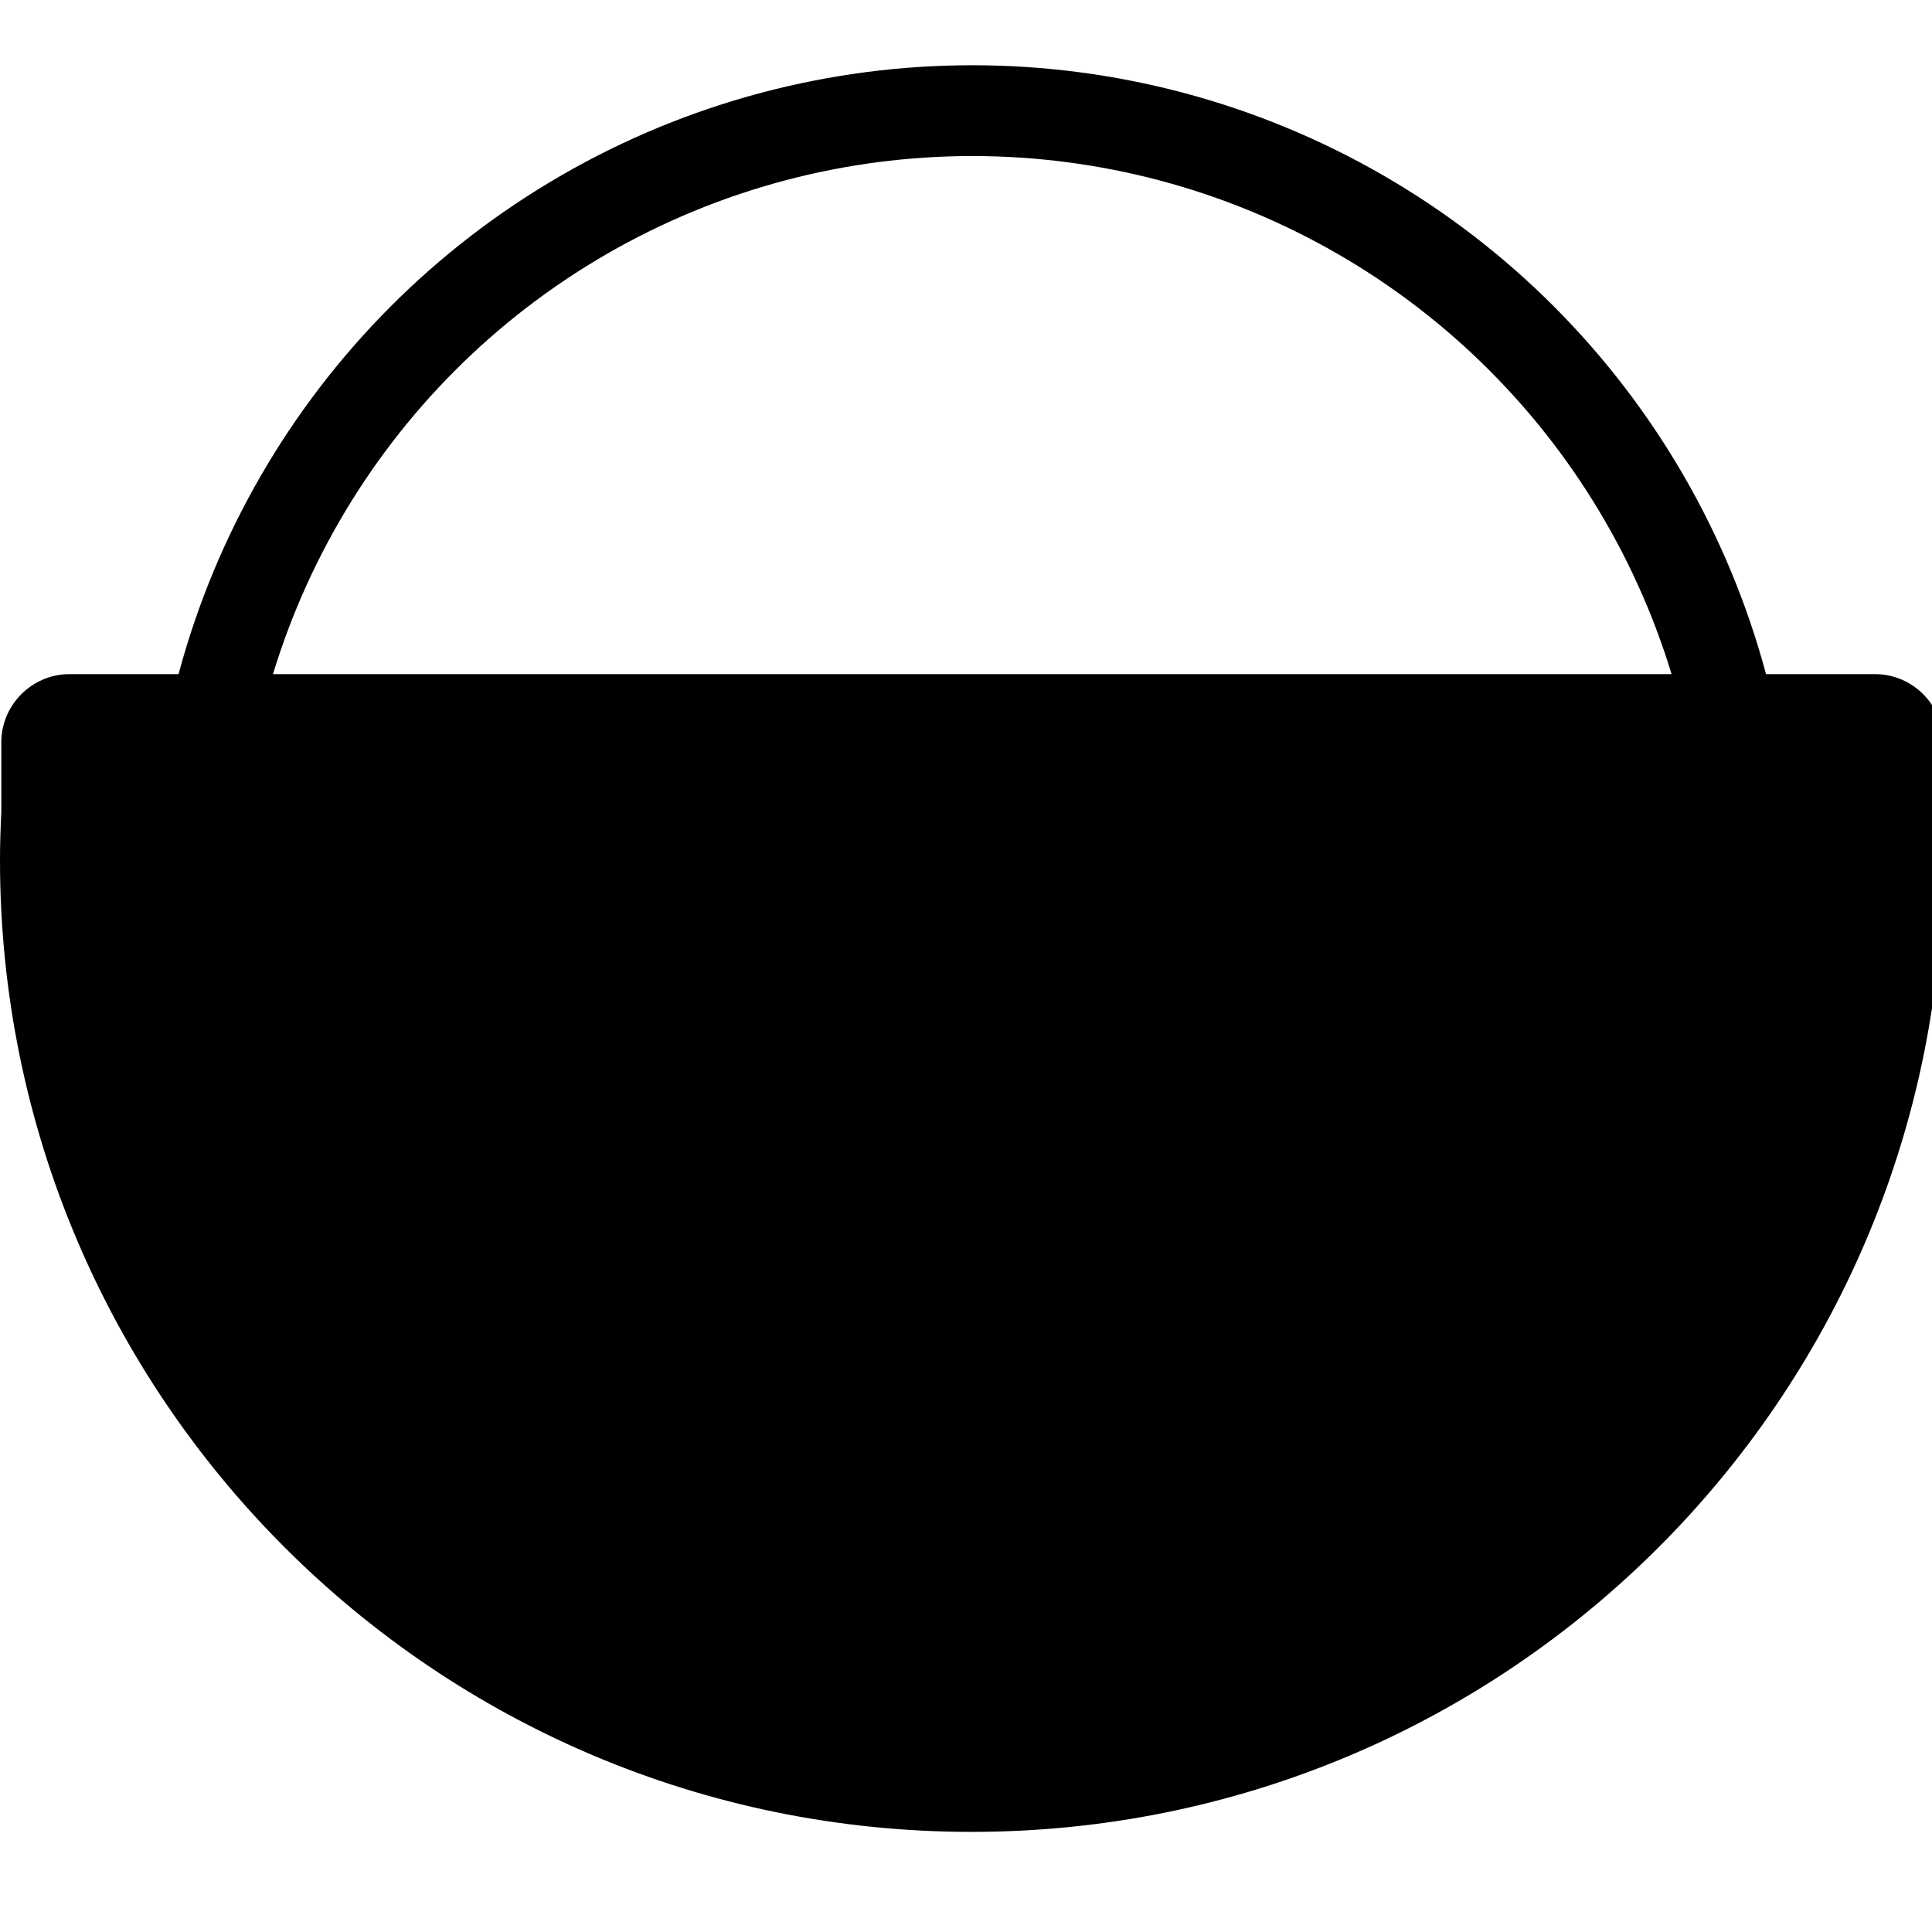 <?xml version="1.0" encoding="UTF-8" standalone="no"?>
<!DOCTYPE svg PUBLIC "-//W3C//DTD SVG 1.1//EN" "http://www.w3.org/Graphics/SVG/1.1/DTD/svg11.dtd">
<svg width="100%" height="100%" viewBox="0 0 100 100" version="1.1" xmlns="http://www.w3.org/2000/svg" xmlns:xlink="http://www.w3.org/1999/xlink" xml:space="preserve" xmlns:serif="http://www.serif.com/" style="fill-rule:evenodd;clip-rule:evenodd;stroke-miterlimit:10;">
    <g transform="matrix(5,0,0,5,0,-1.168)">
        <g transform="matrix(0.047,0,0,0.047,0,0.909)">
            <circle cx="214.15" cy="181" r="171" style="fill:none;stroke:black;stroke-width:20px;"/>
        </g>
        <g transform="matrix(0.047,0,0,0.047,0,0.909)">
            <path d="M413,134.11L15.29,134.11C7.061,134.11 0.29,140.881 0.29,149.11L0.29,164.41C0.12,168 0,171.52 0,175.11C0,293.3 95.81,389.11 214,389.11C330.4,389.11 425.1,296.17 427.93,180.44C427.93,180 428,179.56 428,179.11L428,149.11C428,140.881 421.229,134.11 413,134.11Z" style="fill-rule:nonzero;"/>
        </g>
    </g>
</svg>
